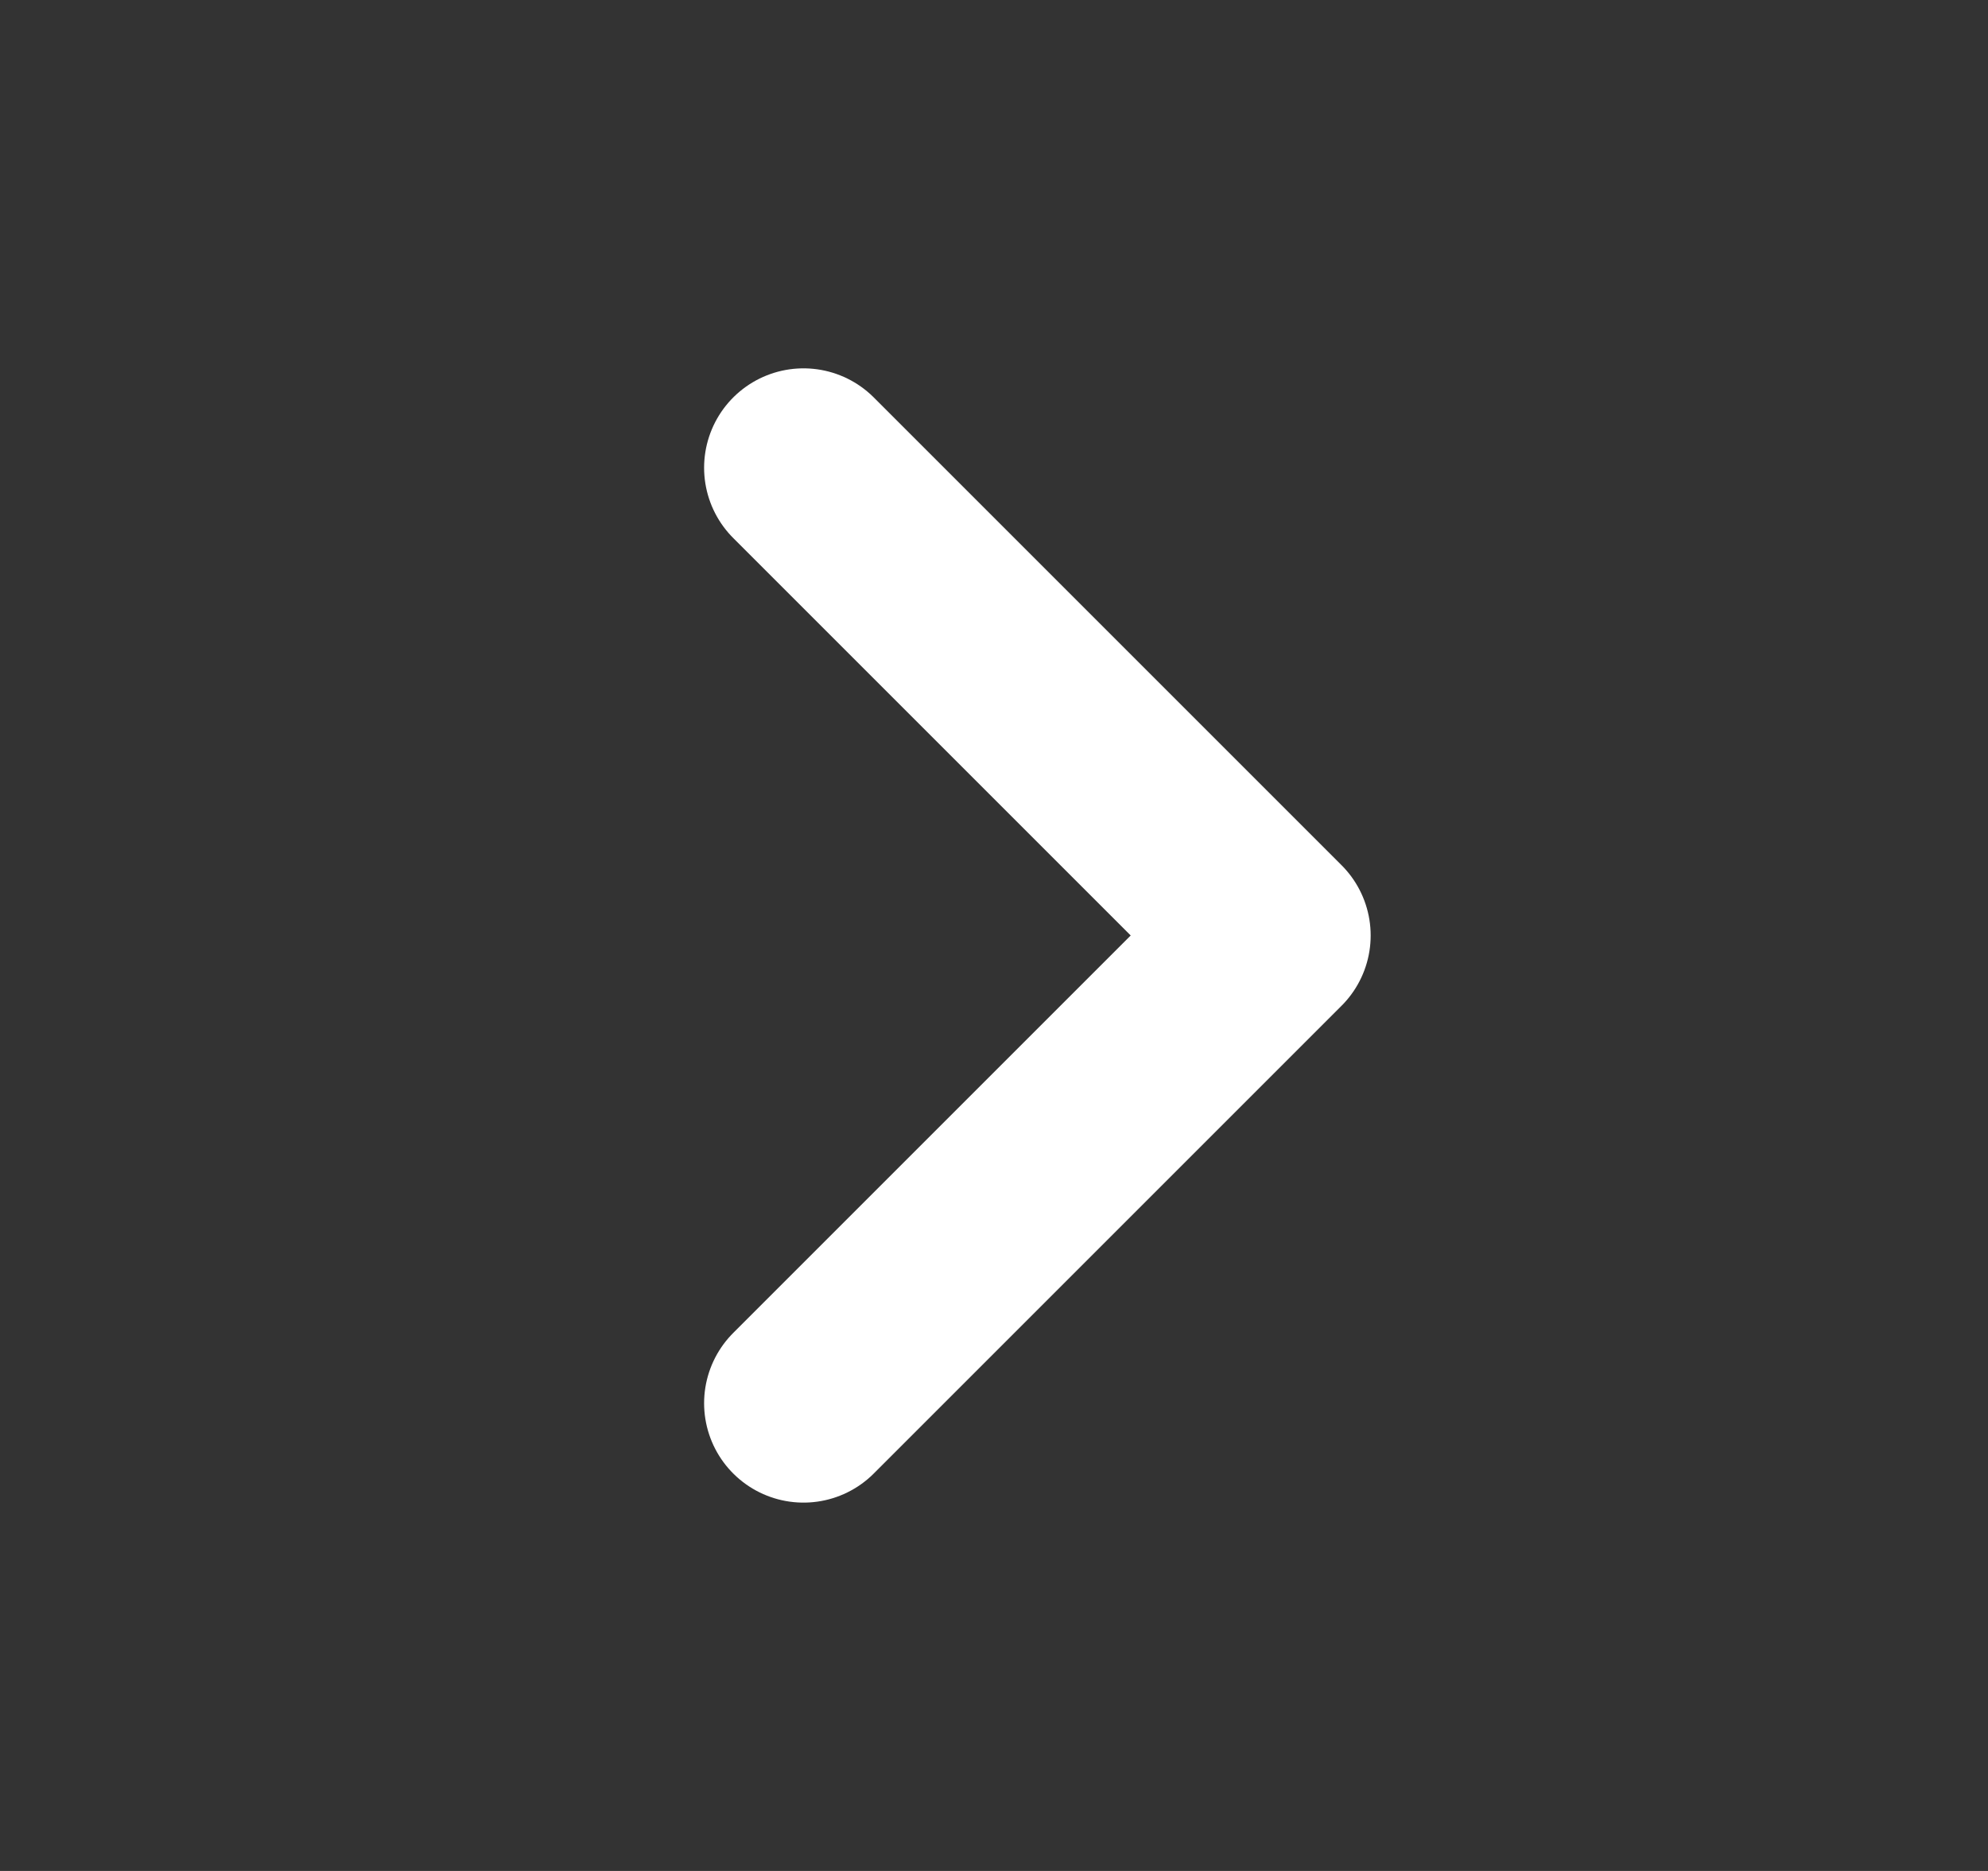 <svg width="17" height="16" viewBox="0 0 17 16" fill="none" xmlns="http://www.w3.org/2000/svg">
<rect x="0" y="0" width="17" height="16" fill="#333333" stroke="none"/>
<g clip-path="url(#clip0_4219_15860)">
<path d="M6.871 12L10.871 8L6.871 4" stroke="white" stroke-width="1.7" stroke-linecap="round" stroke-linejoin="round"/>
</g>
<defs>
<clipPath id="clip0_4219_15860">
<rect width="16" height="16" fill="white" transform="translate(0.204)"/>
</clipPath>
</defs>
</svg>
